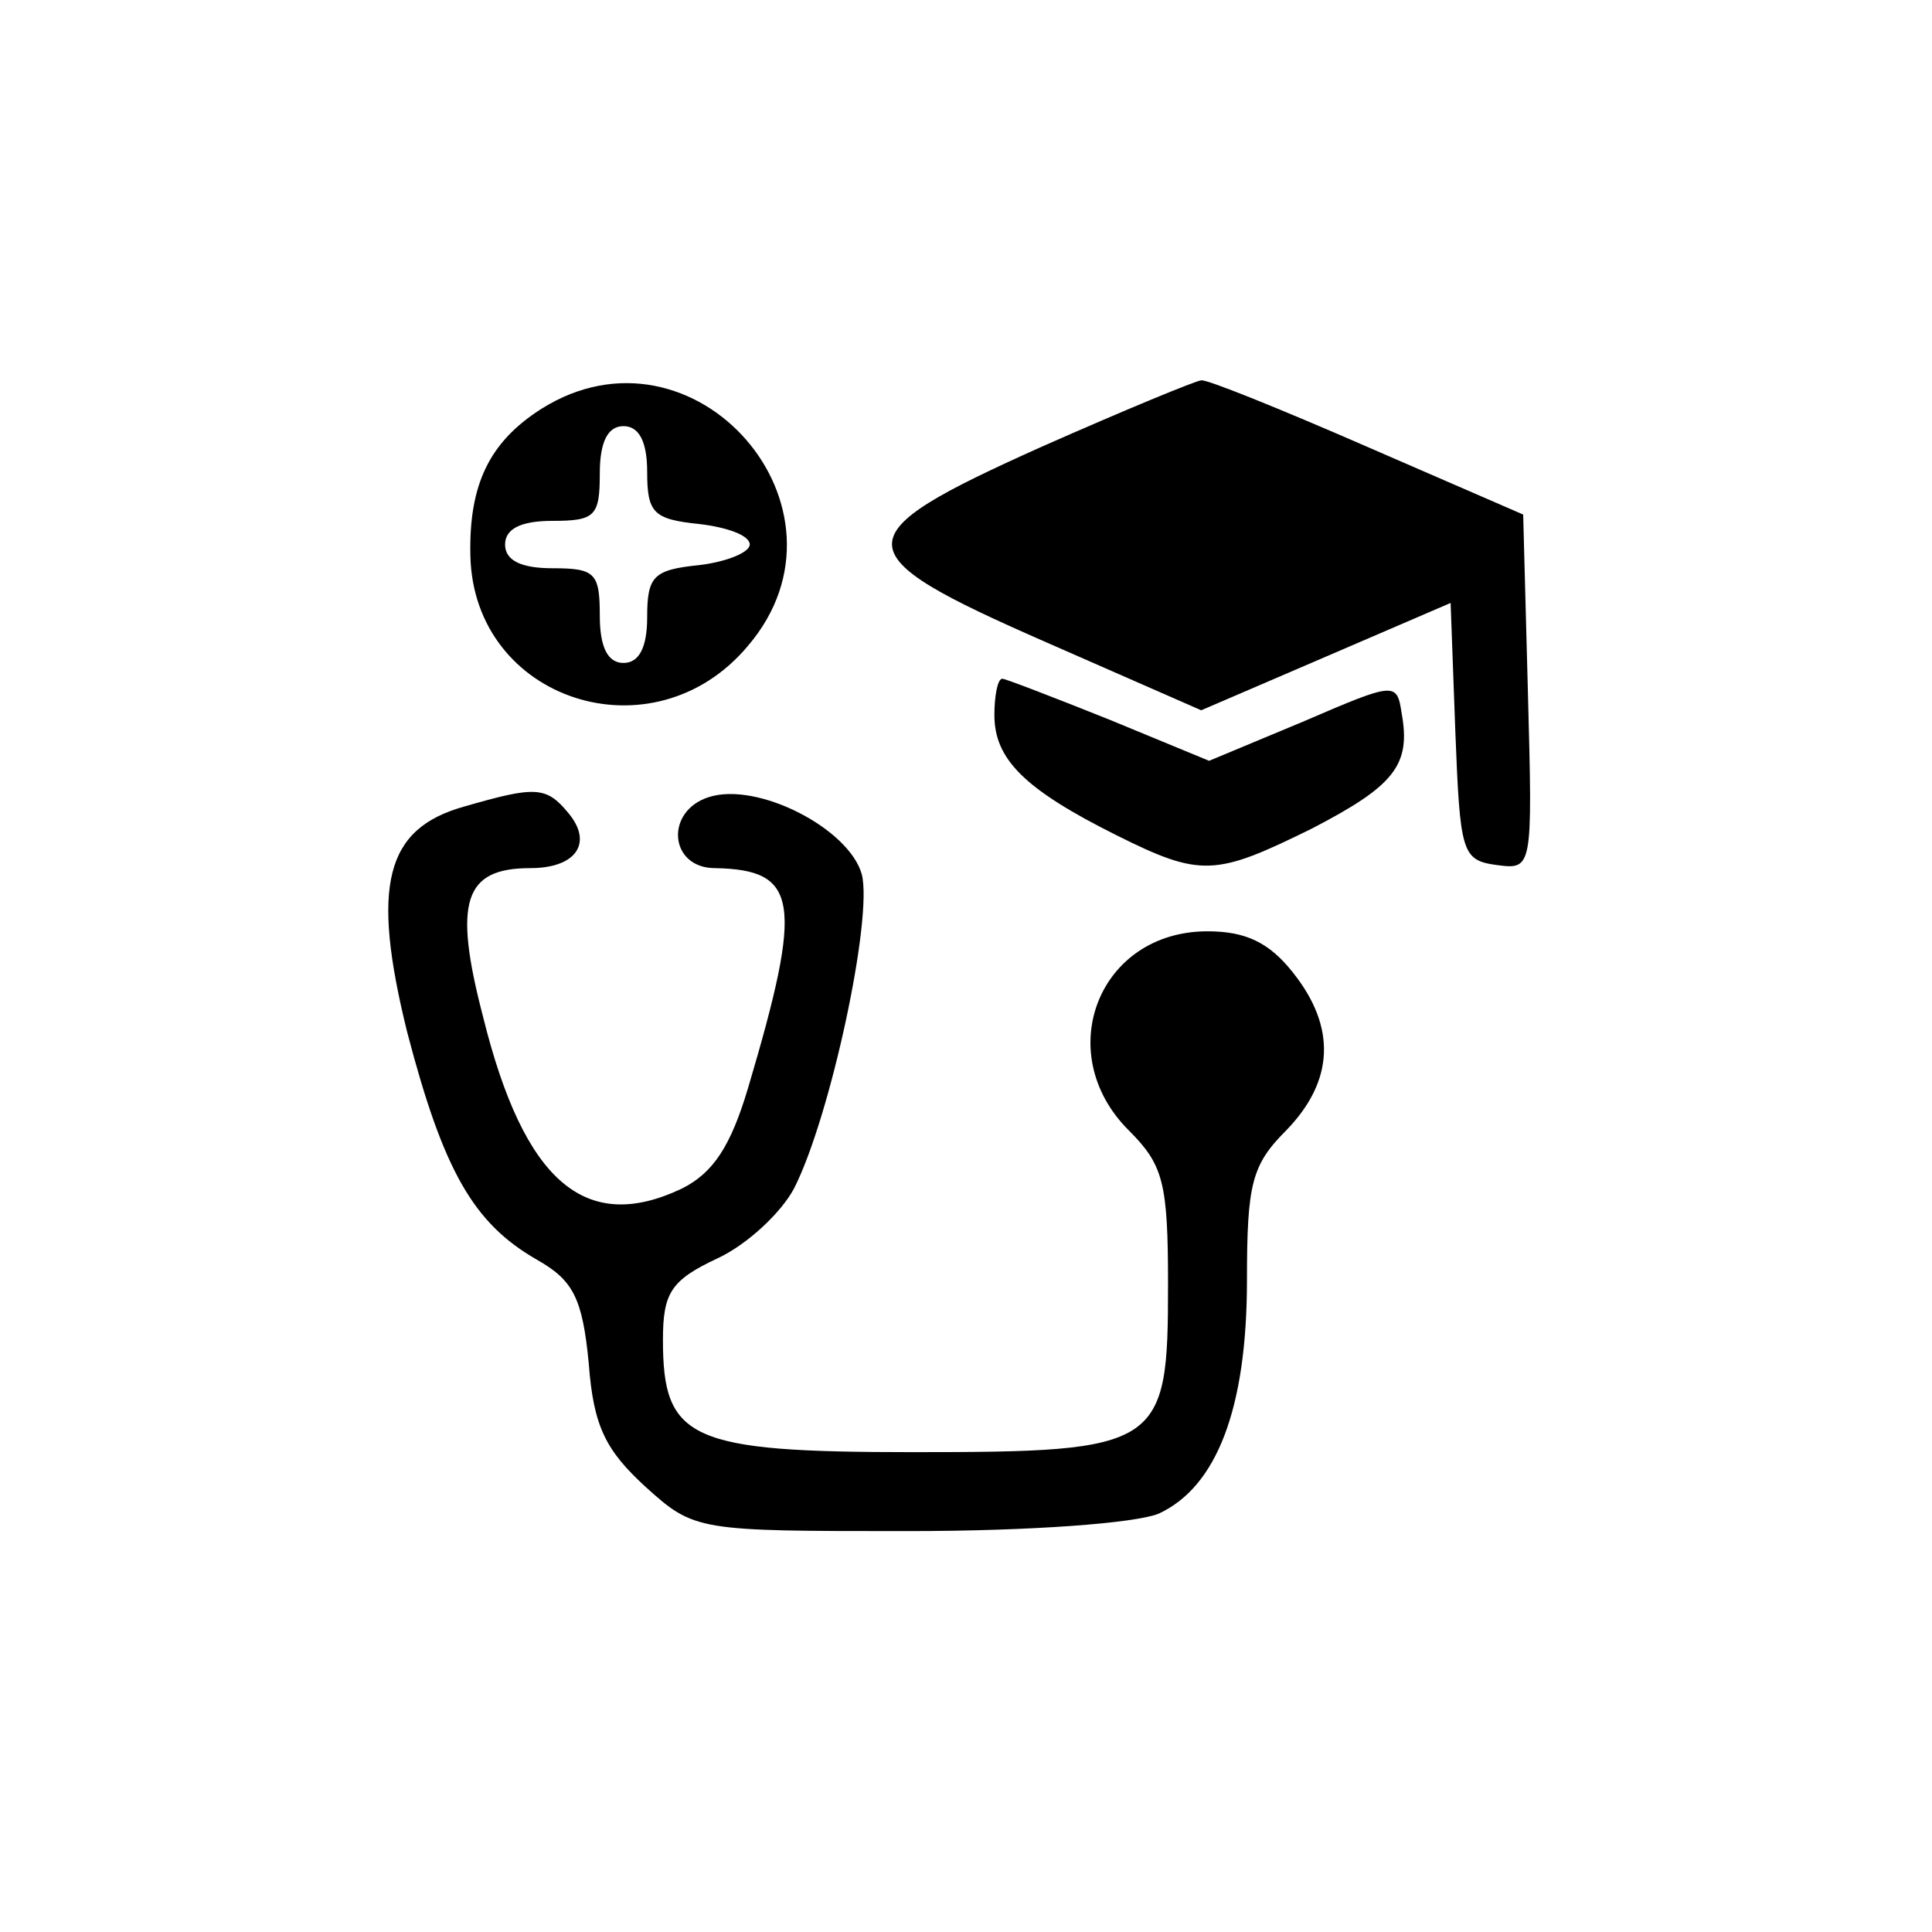 <?xml version="1.0" encoding="UTF-8"?>
<svg xmlns="http://www.w3.org/2000/svg" xmlns:xlink="http://www.w3.org/1999/xlink" width="122px" height="122px" viewBox="0 0 122 122" version="1.1">
  <g id="surface1">
    <path style=" stroke:none;fill-rule:nonzero;fill:rgb(0%,0%,0%);fill-opacity:1;" d="M 34.188 25.816 C 30.898 27.91 29.602 30.602 29.703 35.086 C 29.902 44.254 41.266 47.941 47.246 40.766 C 54.621 32.094 43.855 19.734 34.188 25.816 Z M 40.867 29.801 C 40.867 32.395 41.266 32.793 44.156 33.09 C 45.852 33.289 47.344 33.789 47.344 34.387 C 47.344 34.887 45.852 35.484 44.156 35.684 C 41.266 35.98 40.867 36.379 40.867 38.973 C 40.867 40.867 40.367 41.863 39.371 41.863 C 38.375 41.863 37.875 40.867 37.875 38.871 C 37.875 36.18 37.578 35.883 34.887 35.883 C 32.891 35.883 31.895 35.383 31.895 34.387 C 31.895 33.391 32.891 32.891 34.887 32.891 C 37.578 32.891 37.875 32.594 37.875 29.902 C 37.875 27.91 38.375 26.91 39.371 26.91 C 40.367 26.91 40.867 27.91 40.867 29.801 Z M 40.867 29.801 "></path>
    <path style=" stroke:none;fill-rule:nonzero;fill:rgb(0%,0%,0%);fill-opacity:1;" d="M 65.785 28.207 C 53.125 33.891 53.125 34.887 66.082 40.566 L 75.852 44.852 L 83.727 41.465 L 91.602 38.074 L 91.898 46.148 C 92.199 53.824 92.297 54.32 94.488 54.621 C 96.781 54.922 96.781 54.922 96.484 43.758 L 96.184 32.492 L 86.316 28.207 C 80.836 25.816 76.148 23.922 75.852 24.02 C 75.551 24.02 70.969 25.914 65.785 28.207 Z M 65.785 28.207 "></path>
    <path style=" stroke:none;fill-rule:nonzero;fill:rgb(0%,0%,0%);fill-opacity:1;" d="M 62.793 45.152 C 62.793 47.941 64.688 49.836 70.469 52.727 C 75.852 55.418 76.75 55.32 82.828 52.328 C 88.012 49.637 89.109 48.34 88.512 45.051 C 88.211 43.059 88.109 43.059 82.328 45.551 L 76.352 48.043 L 70.07 45.449 C 66.582 44.055 63.492 42.859 63.293 42.859 C 62.992 42.859 62.793 43.957 62.793 45.152 Z M 62.793 45.152 "></path>
    <path style=" stroke:none;fill-rule:nonzero;fill:rgb(0%,0%,0%);fill-opacity:1;" d="M 29.305 50.934 C 24.32 52.328 23.422 55.918 25.715 65.188 C 28.008 73.957 29.902 77.246 33.891 79.539 C 36.18 80.836 36.781 81.93 37.18 86.117 C 37.477 90.105 38.273 91.602 40.766 93.891 C 43.855 96.684 44.055 96.684 57.312 96.684 C 65.188 96.684 71.664 96.184 73.16 95.586 C 76.848 93.891 78.742 88.91 78.742 80.836 C 78.742 74.754 79.039 73.559 81.234 71.367 C 84.223 68.277 84.422 64.887 81.633 61.398 C 80.137 59.504 78.641 58.809 76.25 58.809 C 69.371 58.809 66.383 66.48 71.266 71.367 C 73.461 73.559 73.758 74.656 73.758 81.133 C 73.758 91.398 73.359 91.699 57.609 91.699 C 43.559 91.699 41.863 90.902 41.863 84.621 C 41.863 81.633 42.359 80.836 45.352 79.441 C 47.246 78.543 49.34 76.551 50.137 75.055 C 52.43 70.57 55.121 58.012 54.422 55.219 C 53.625 52.328 47.844 49.34 44.754 50.336 C 41.961 51.23 42.262 54.82 45.152 54.82 C 50.434 54.922 50.734 56.914 47.246 68.676 C 46.148 72.363 45.051 74.059 43.059 75.055 C 36.98 77.945 33.09 74.656 30.5 64.191 C 28.605 56.914 29.305 54.82 33.488 54.82 C 36.379 54.82 37.477 53.227 35.883 51.332 C 34.488 49.637 33.789 49.637 29.305 50.934 Z M 29.305 50.934 "></path>
  </g>
</svg>
